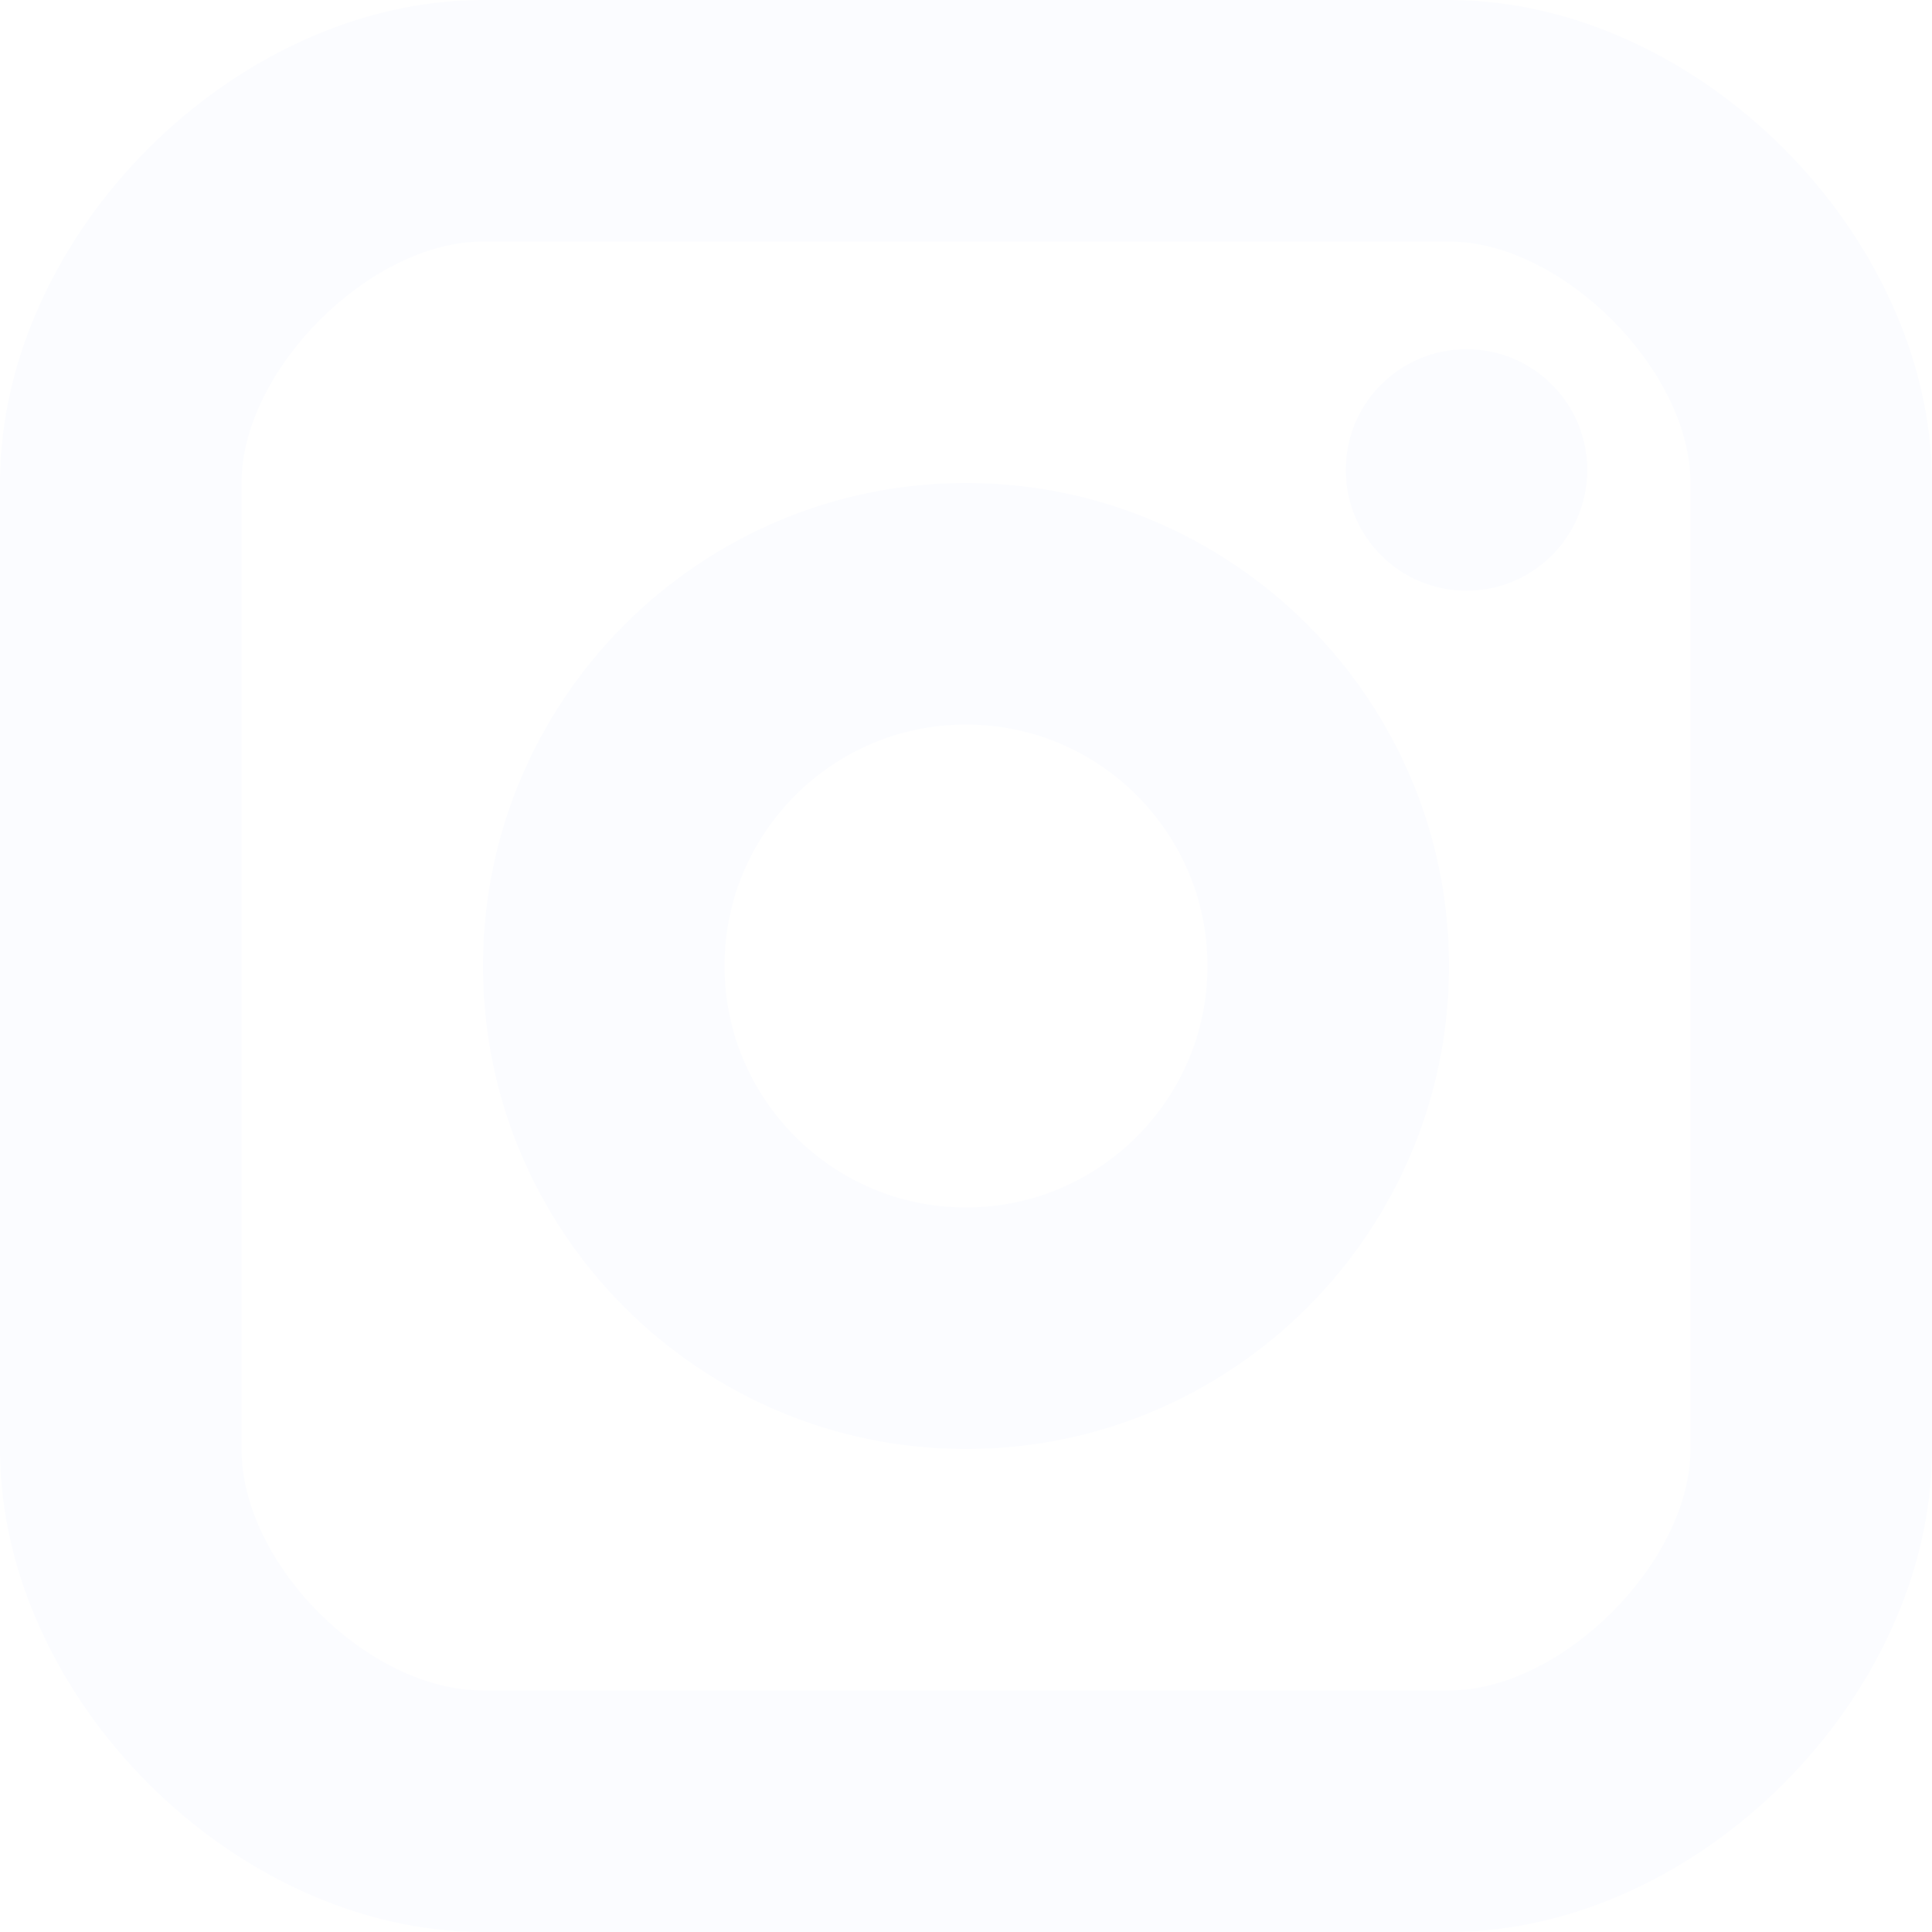 <svg width="16" height="16" viewBox="0 0 16 16" xmlns="http://www.w3.org/2000/svg">
    <defs>
        <filter id="04mto3coda">
            <feColorMatrix in="SourceGraphic" values="0 0 0 0 0.18 0 0 0 0 0.165 0 0 0 0 0.145 0 0 0 1 0"/>
        </filter>
    </defs>
    <g transform="translate(-1152 -840)" filter="url(#04mto3coda)" fill="none" fill-rule="evenodd">
        <g transform="translate(1152 840)" fill="#FBFCFF" fill-rule="nonzero">
            <circle cx="12.145" cy="3.892" r="1"/>
            <path d="M8 12c-2.206 0-4-1.794-4-4s1.794-4 4-4 4 1.794 4 4-1.794 4-4 4zm0-6c-1.103 0-2 .897-2 2s.897 2 2 2 2-.897 2-2-.897-2-2-2z"/>
            <path d="M12 16H4c-2.056 0-4-1.944-4-4V4c0-2.056 1.944-4 4-4h8c2.056 0 4 1.944 4 4v8c0 2.056-1.944 4-4 4zM4 2c-.935 0-2 1.065-2 2v8c0 .953 1.047 2 2 2h8c.935 0 2-1.065 2-2V4c0-.935-1.065-2-2-2H4z"/>
        </g>
    </g>
</svg>
